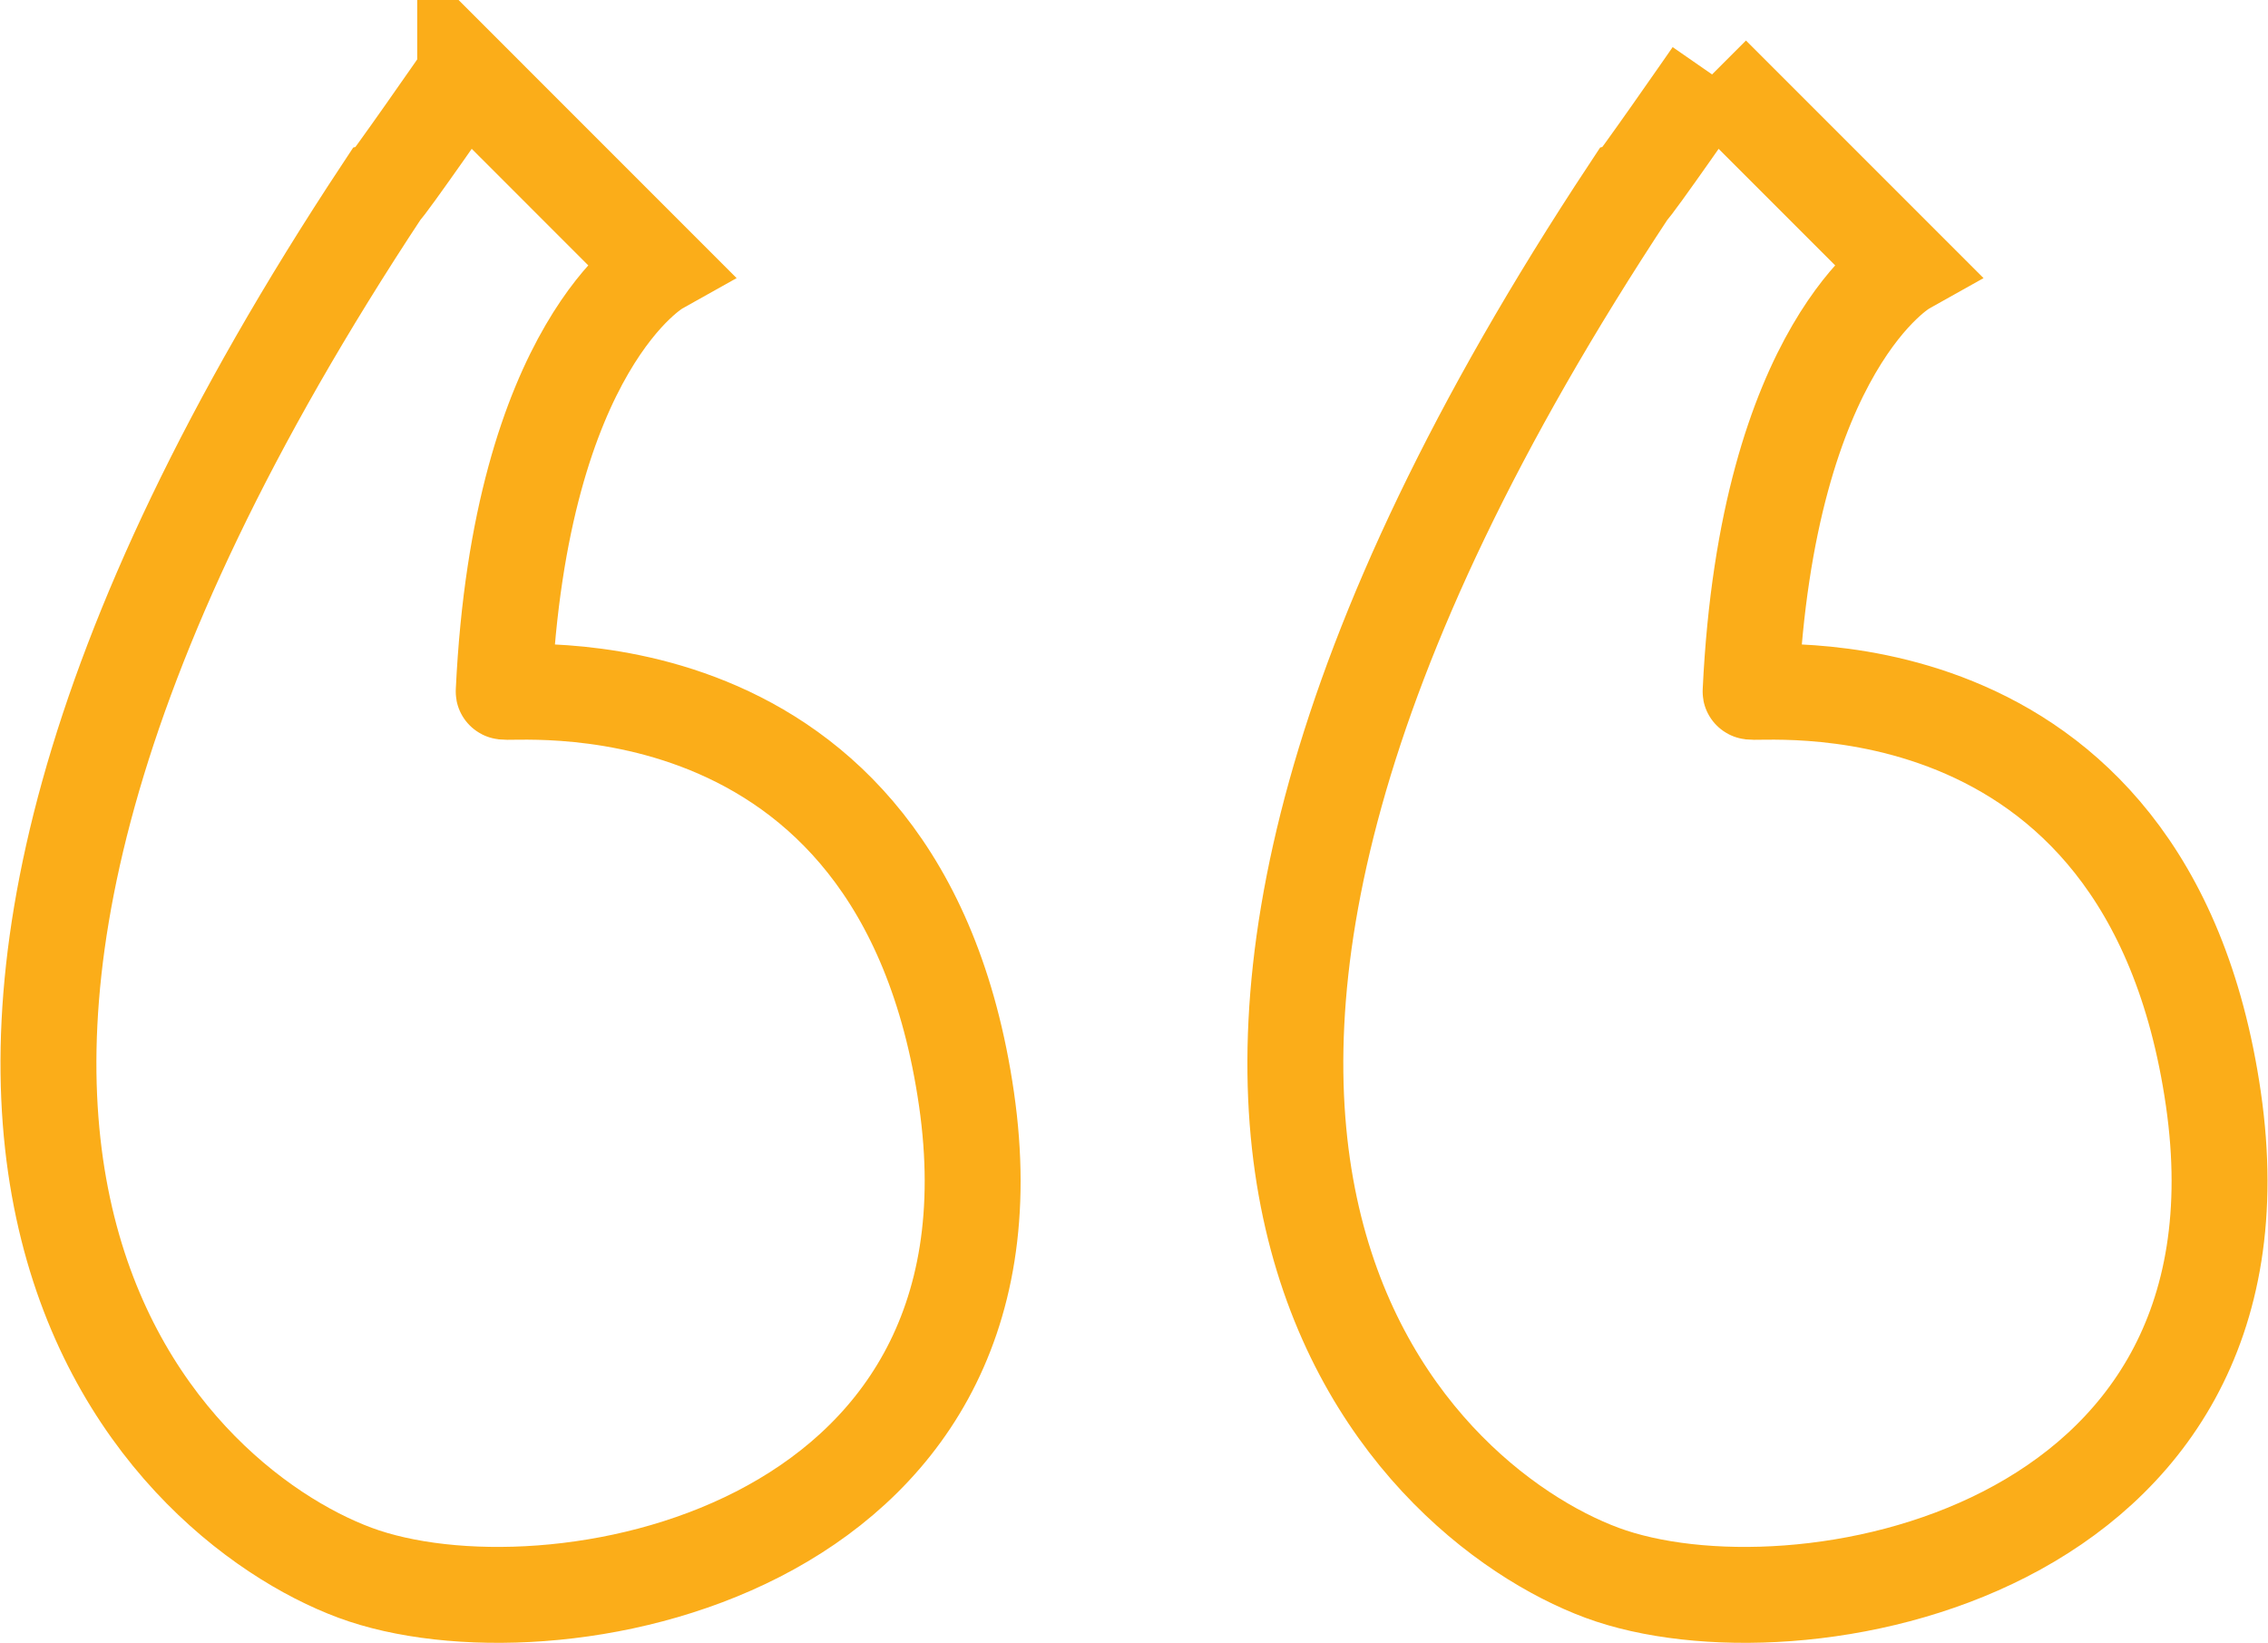 <svg xmlns="http://www.w3.org/2000/svg" width="94.583" height="68.519"><g fill="none" stroke="#fbad19" stroke-width="4"><path d="m19.399 3.104 8.039 8.04s-5.742 3.216-6.432 17.688c-.229.229 16.54-2.067 19.3 17s-17.458 22.741-25.5 19.755S-10.003 47.21 15.954 7.93c.118-.026 3.445-4.826 3.445-4.826Z" data-name="Path 18"/><path d="m71.399 3.104 8.039 8.04s-5.742 3.216-6.432 17.688c-.229.229 16.54-2.067 19.3 17s-17.458 22.741-25.5 19.755S41.997 47.21 67.954 7.93c.118-.026 3.445-4.826 3.445-4.826Z" data-name="Path 19"/></g></svg>
